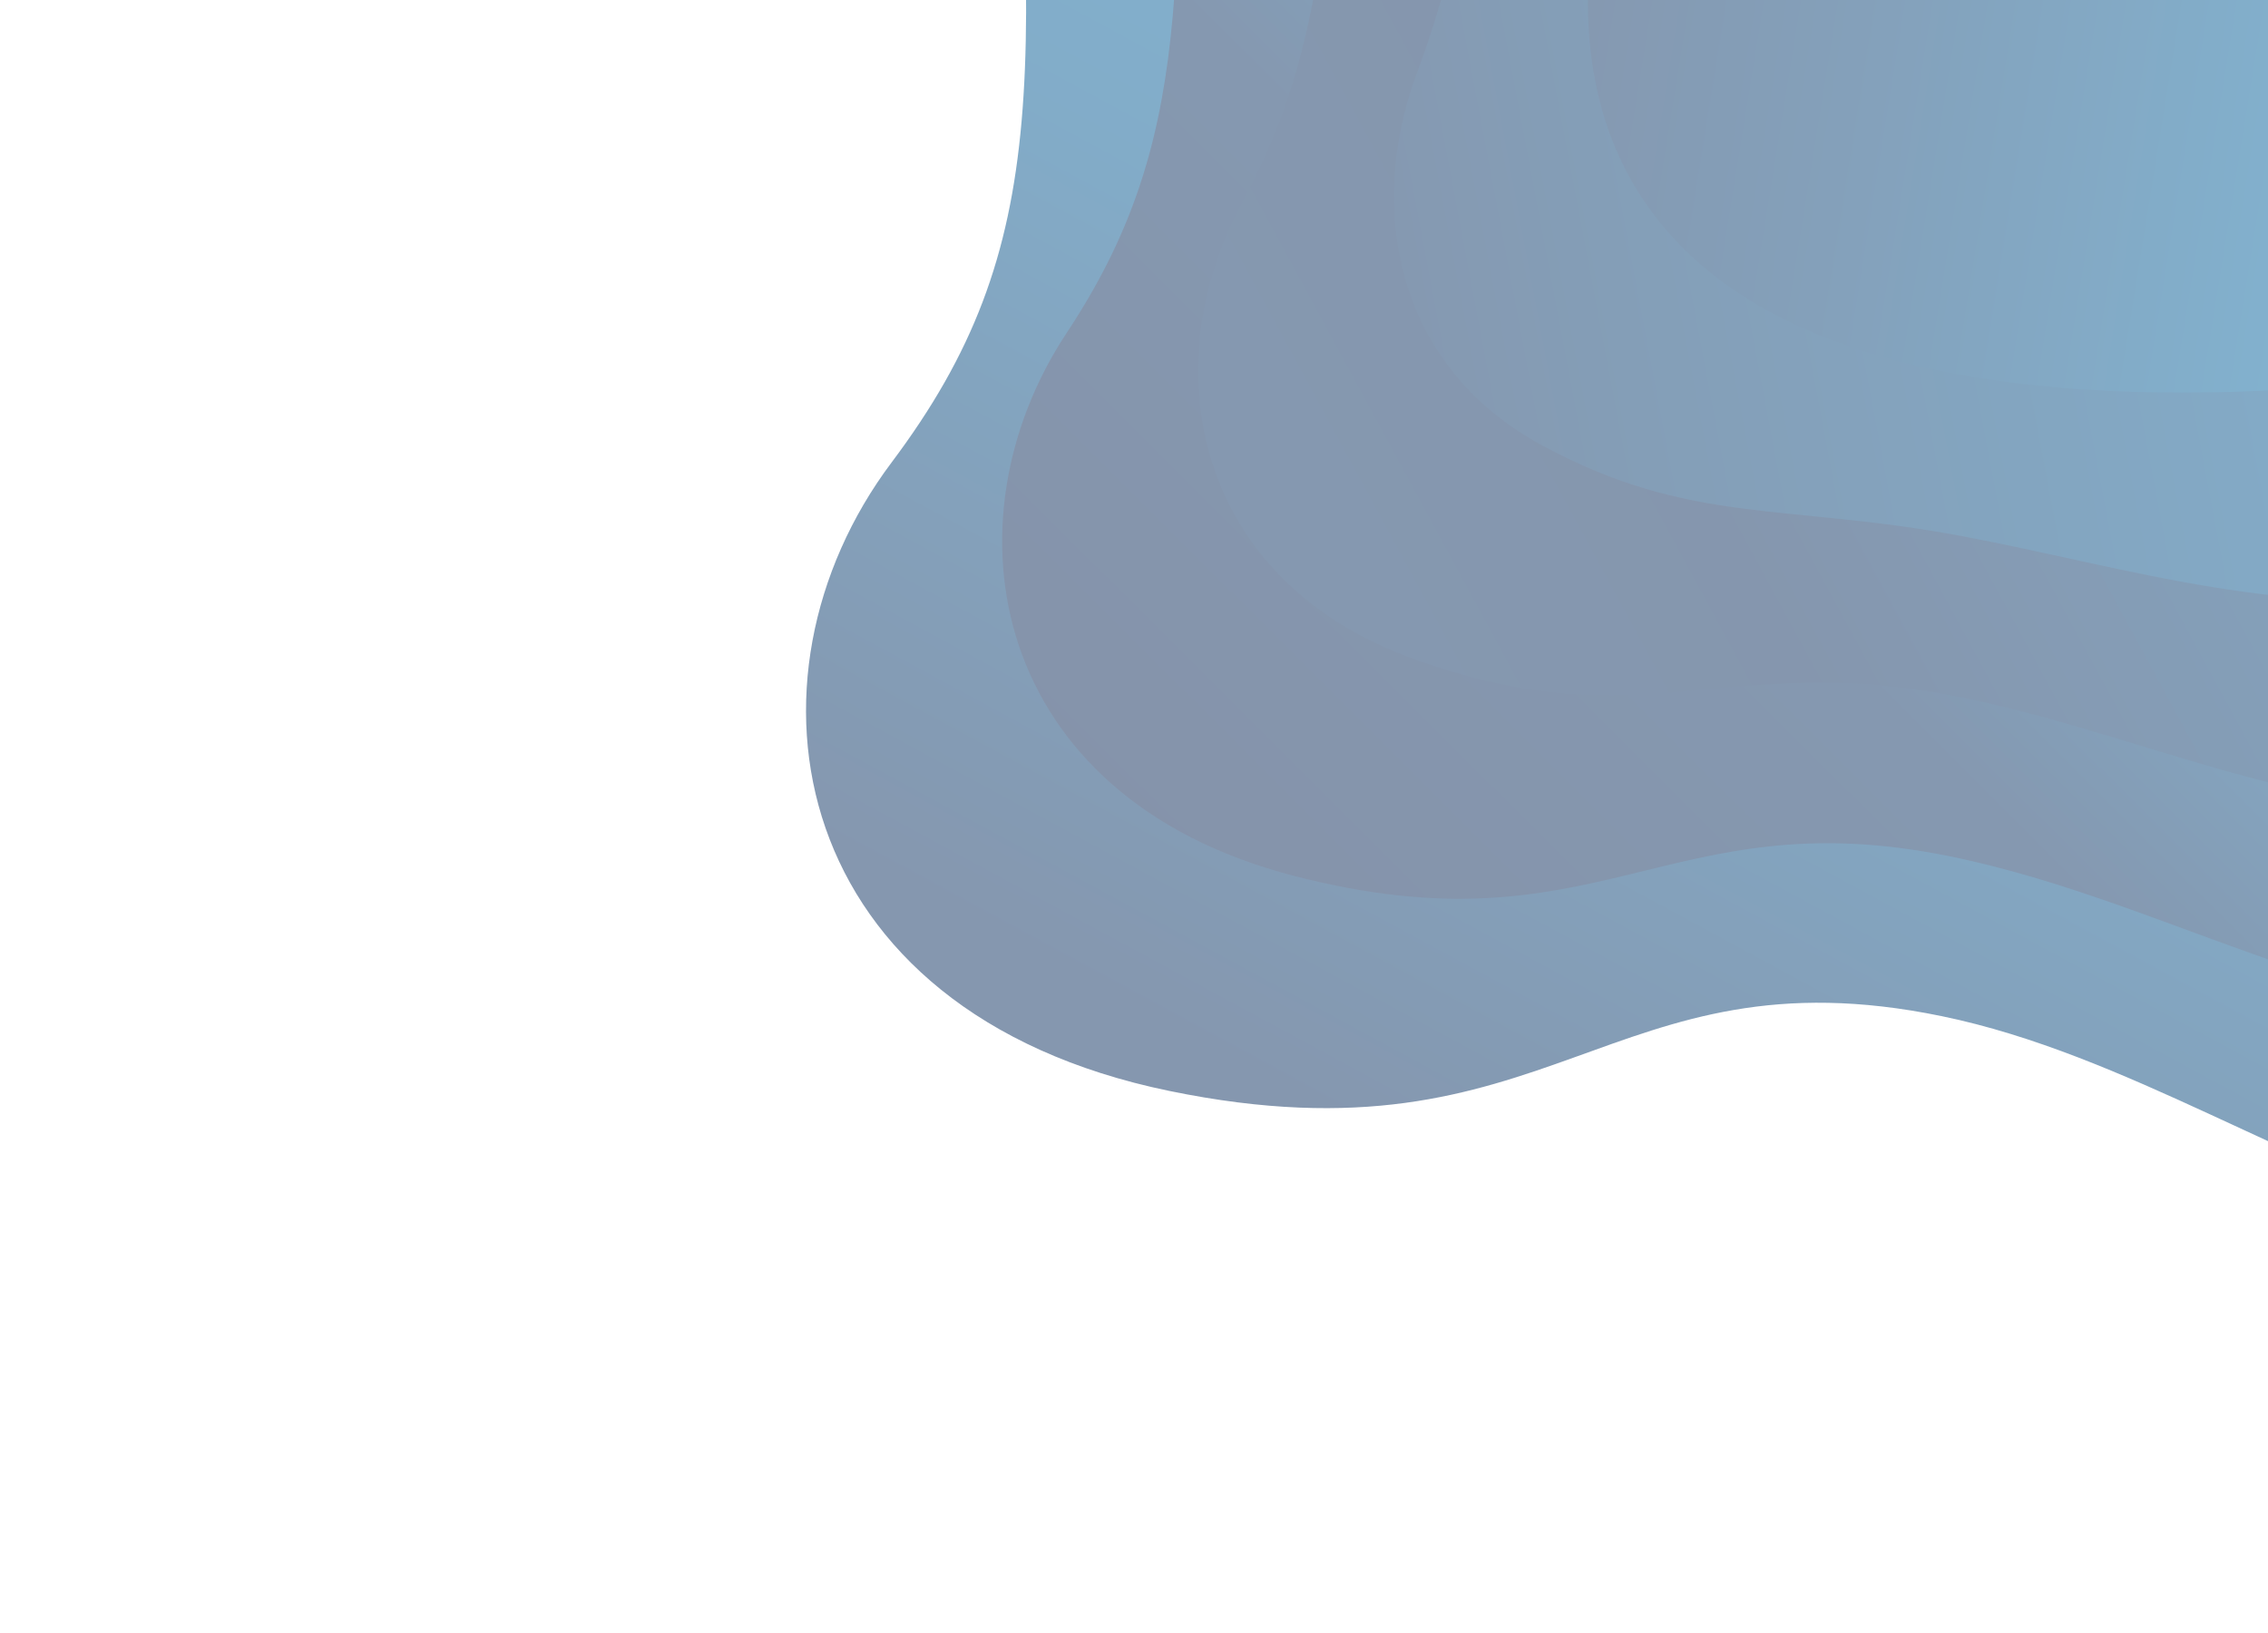 <svg width="1500" height="1080" viewBox="0 0 1500 1080" fill="none" xmlns="http://www.w3.org/2000/svg">
<g opacity="0.5">
<path d="M798.691 -773.998C723.459 -641.888 649.973 -465.213 662.479 -292.71C687.172 46.726 697.197 162.644 589.698 305.806C482.2 448.967 519.509 669.184 773.323 721.491C1027.14 773.797 1063.49 626.532 1284.1 672.019C1406.5 697.214 1517.57 774.566 1641.15 810.496L2029.34 405.404L798.625 -773.93L798.691 -773.998Z" fill="url(#paint0_linear_2265_276)"/>
<path d="M899.082 -677.802C835.682 -568.694 773.207 -423.834 776.542 -280.118C782.799 -9.793 787.805 95.789 705.369 220.337C622.883 345.101 653.761 526.788 855.496 579.187C1057.31 631.664 1102.54 528.567 1288.51 566.115C1448.02 598.318 1579.82 696.983 1772.81 673.109L2029.4 405.333L899.082 -677.802Z" fill="url(#paint1_linear_2265_276)"/>
<path d="M999.552 -581.523C948.116 -495.555 896.569 -382.589 890.685 -267.444C880.244 -66.406 878.559 28.949 821.037 134.873C763.482 241.16 788.077 384.328 937.813 436.897C1087.57 489.613 1141.75 430.615 1293.08 460.373C1433.92 487.969 1557.18 561.612 1729.55 528.767C1780.64 519.048 1903.99 432.782 1990.83 368.378L999.552 -581.523Z" fill="url(#paint2_linear_2265_276)"/>
<path d="M1100.35 -484.927C1061.09 -422.157 1020.51 -340.791 1004.83 -254.766C980.725 -122.739 969.232 -37.967 936.706 49.412C904.164 137.301 922.475 241.949 1019.98 294.601C1117.74 347.487 1180.8 332.657 1297.42 354.545C1408.06 375.304 1515.13 411.588 1643.12 391.613C1721.69 379.28 1833.86 325.986 1906.82 287.878L1100.35 -484.927Z" fill="url(#paint3_linear_2265_276)"/>
<path d="M1203.27 -386.299C1176.43 -346.492 1145.73 -296.579 1118.88 -242.175C1053.99 -110.688 1011.62 47.122 1102.23 152.374C1192.76 257.548 1386.13 269.171 1556.83 254.461C1667.8 244.879 1769.12 224.214 1826.49 210.9L1203.27 -386.299Z" fill="url(#paint4_linear_2265_276)"/>
</g>
<defs>
<linearGradient id="paint0_linear_2265_276" x1="1002.68" y1="798.78" x2="1534.72" y2="-183.935" gradientUnits="userSpaceOnUse">
<stop stop-color="#0B3060"/>
<stop offset="0.45" stop-color="#065A93"/>
<stop offset="1" stop-color="#0376B4"/>
</linearGradient>
<linearGradient id="paint1_linear_2265_276" x1="765.32" y1="559.687" x2="1431.2" y2="-107.561" gradientUnits="userSpaceOnUse">
<stop stop-color="#0C2856"/>
<stop offset="0.435" stop-color="#0B3262"/>
<stop offset="0.68" stop-color="#07568E"/>
<stop offset="1" stop-color="#0473B1"/>
</linearGradient>
<linearGradient id="paint2_linear_2265_276" x1="698.037" y1="239.705" x2="1592.9" y2="-245.519" gradientUnits="userSpaceOnUse">
<stop stop-color="#0B3363"/>
<stop offset="0.331" stop-color="#0C2E5D"/>
<stop offset="0.732" stop-color="#09477C"/>
<stop offset="1" stop-color="#0374B2"/>
</linearGradient>
<linearGradient id="paint3_linear_2265_276" x1="790.538" y1="-36.941" x2="1790.61" y2="-225.742" gradientUnits="userSpaceOnUse">
<stop stop-color="#0C2C5B"/>
<stop offset="0.232" stop-color="#0A3E70"/>
<stop offset="0.607" stop-color="#07548C"/>
<stop offset="1" stop-color="#046CA9"/>
<stop offset="1" stop-color="#0470AD"/>
</linearGradient>
<linearGradient id="paint4_linear_2265_276" x1="955.308" y1="-162.114" x2="1875.77" y2="-13.403" gradientUnits="userSpaceOnUse">
<stop offset="0.05" stop-color="#0C2D5C"/>
<stop offset="0.336" stop-color="#094377"/>
<stop offset="0.81" stop-color="#0374B1"/>
<stop offset="1" stop-color="#0472AF"/>
<stop offset="1" stop-color="#046DA9"/>
</linearGradient>
</defs>
</svg>
